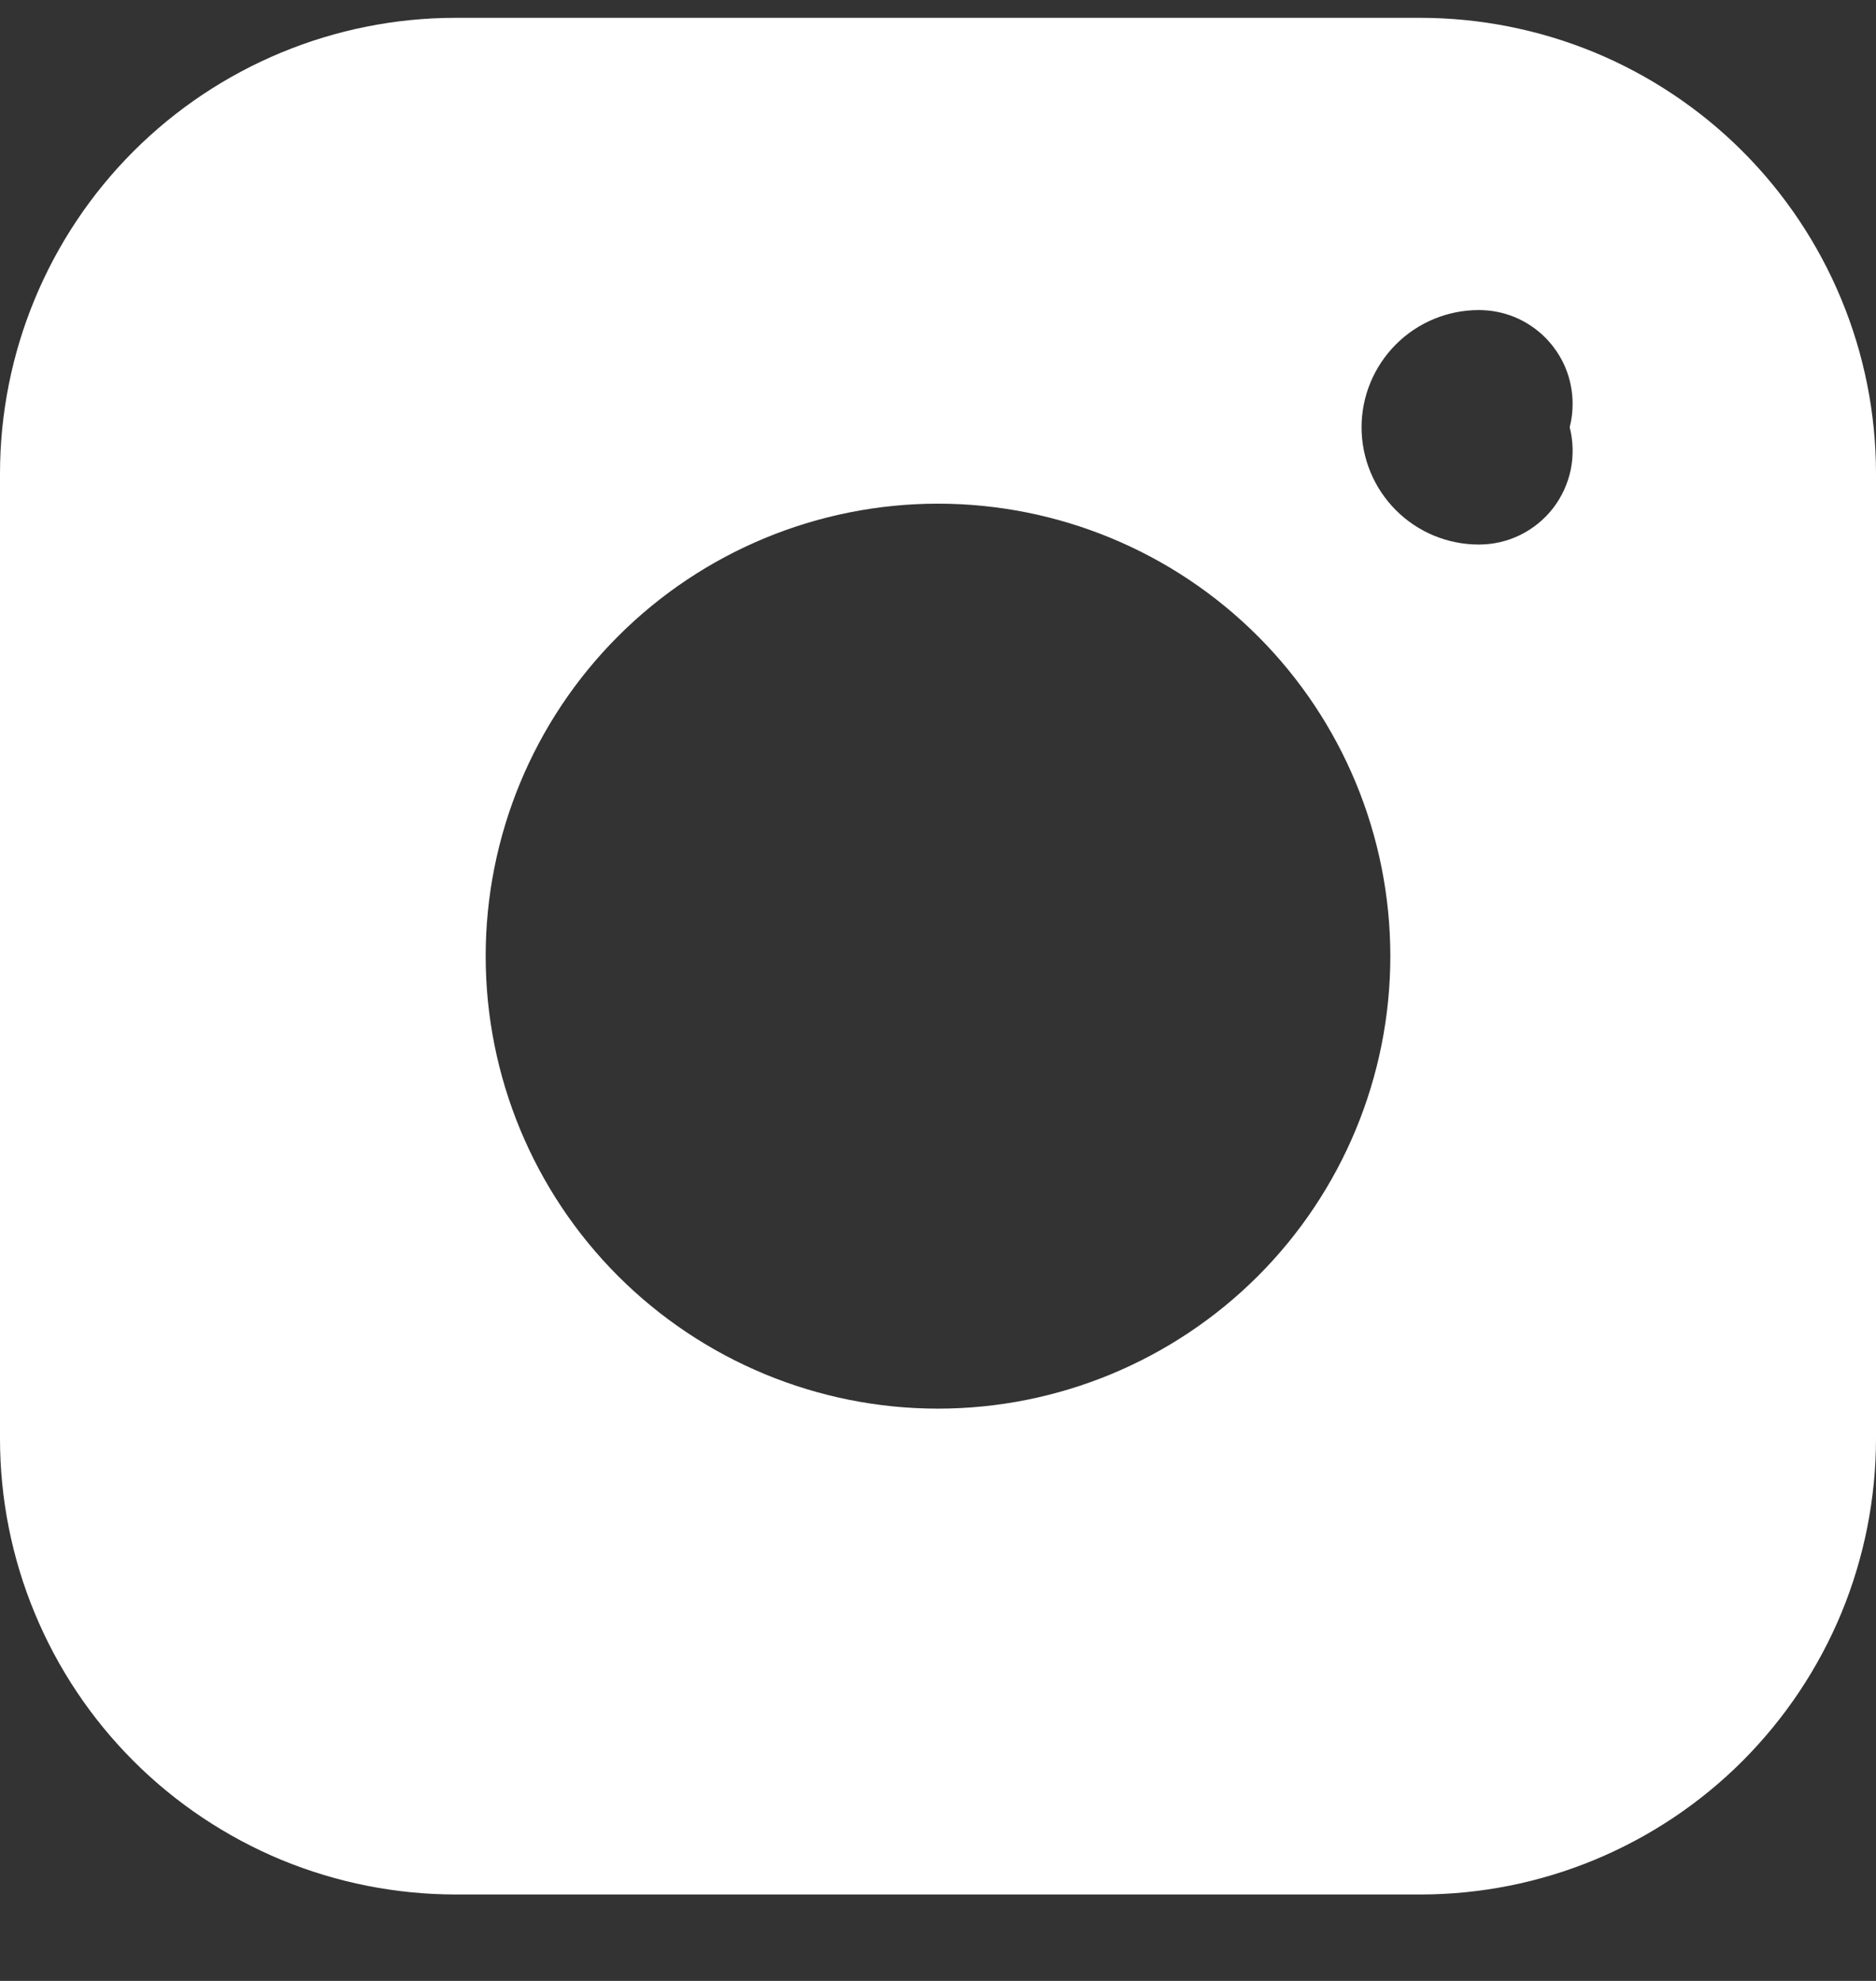 <?xml version="1.0" encoding="UTF-8"?>
<svg xmlns="http://www.w3.org/2000/svg" width="18" height="19" viewBox="0 0 18 19" fill="none">
  <rect x="0" y="0" width="18" height="19" fill="#333333" stroke="none"/>
  <g id="Icons/Social" clip-path="url(#clip0_3518_5464)">
    <path id="Vector" fill-rule="evenodd" clip-rule="evenodd" d="M0 4.543C0 3.384 0.461 2.271 1.281 1.451C2.101 0.632 3.213 0.171 4.372 0.171H13.626C14.2 0.171 14.769 0.284 15.3 0.503C15.83 0.723 16.313 1.045 16.719 1.451C17.125 1.857 17.447 2.339 17.667 2.87C17.887 3.4 18 3.969 18 4.543V13.797C18 14.371 17.887 14.94 17.668 15.471C17.448 16.001 17.126 16.483 16.72 16.89C16.314 17.296 15.832 17.618 15.301 17.838C14.771 18.058 14.202 18.171 13.628 18.171H4.374C3.8 18.171 3.231 18.058 2.7 17.839C2.17 17.619 1.687 17.297 1.281 16.891C0.875 16.485 0.553 16.003 0.333 15.472C0.113 14.942 -4.86706e-08 14.373 0 13.799L0 4.545V4.543ZM15.089 3.873C15.089 3.949 15.08 4.025 15.061 4.098C15.095 4.231 15.098 4.371 15.071 4.505C15.043 4.64 14.985 4.766 14.901 4.875C14.817 4.983 14.709 5.071 14.585 5.132C14.462 5.192 14.327 5.223 14.189 5.223C13.891 5.223 13.605 5.105 13.394 4.894C13.183 4.683 13.064 4.397 13.064 4.098C13.064 3.8 13.183 3.514 13.394 3.303C13.605 3.092 13.891 2.974 14.189 2.974C14.308 2.974 14.425 2.997 14.534 3.042C14.643 3.087 14.742 3.154 14.826 3.237C14.909 3.321 14.976 3.42 15.021 3.529C15.066 3.638 15.089 3.755 15.089 3.873ZM9 4.831C7.849 4.831 6.745 5.288 5.931 6.102C5.117 6.916 4.66 8.02 4.66 9.171C4.66 10.322 5.117 11.426 5.931 12.24C6.745 13.053 7.849 13.511 9 13.511C10.151 13.511 11.255 13.053 12.069 12.24C12.883 11.426 13.34 10.322 13.34 9.171C13.34 8.02 12.883 6.916 12.069 6.102C11.255 5.288 10.151 4.831 9 4.831Z" fill="white"></path>
  </g>
  <defs>
    <clipPath id="clip0_3518_5464">
      <rect width="18" height="18" fill="white" transform="translate(0 0.171)"></rect>
    </clipPath>
  </defs>
</svg>

